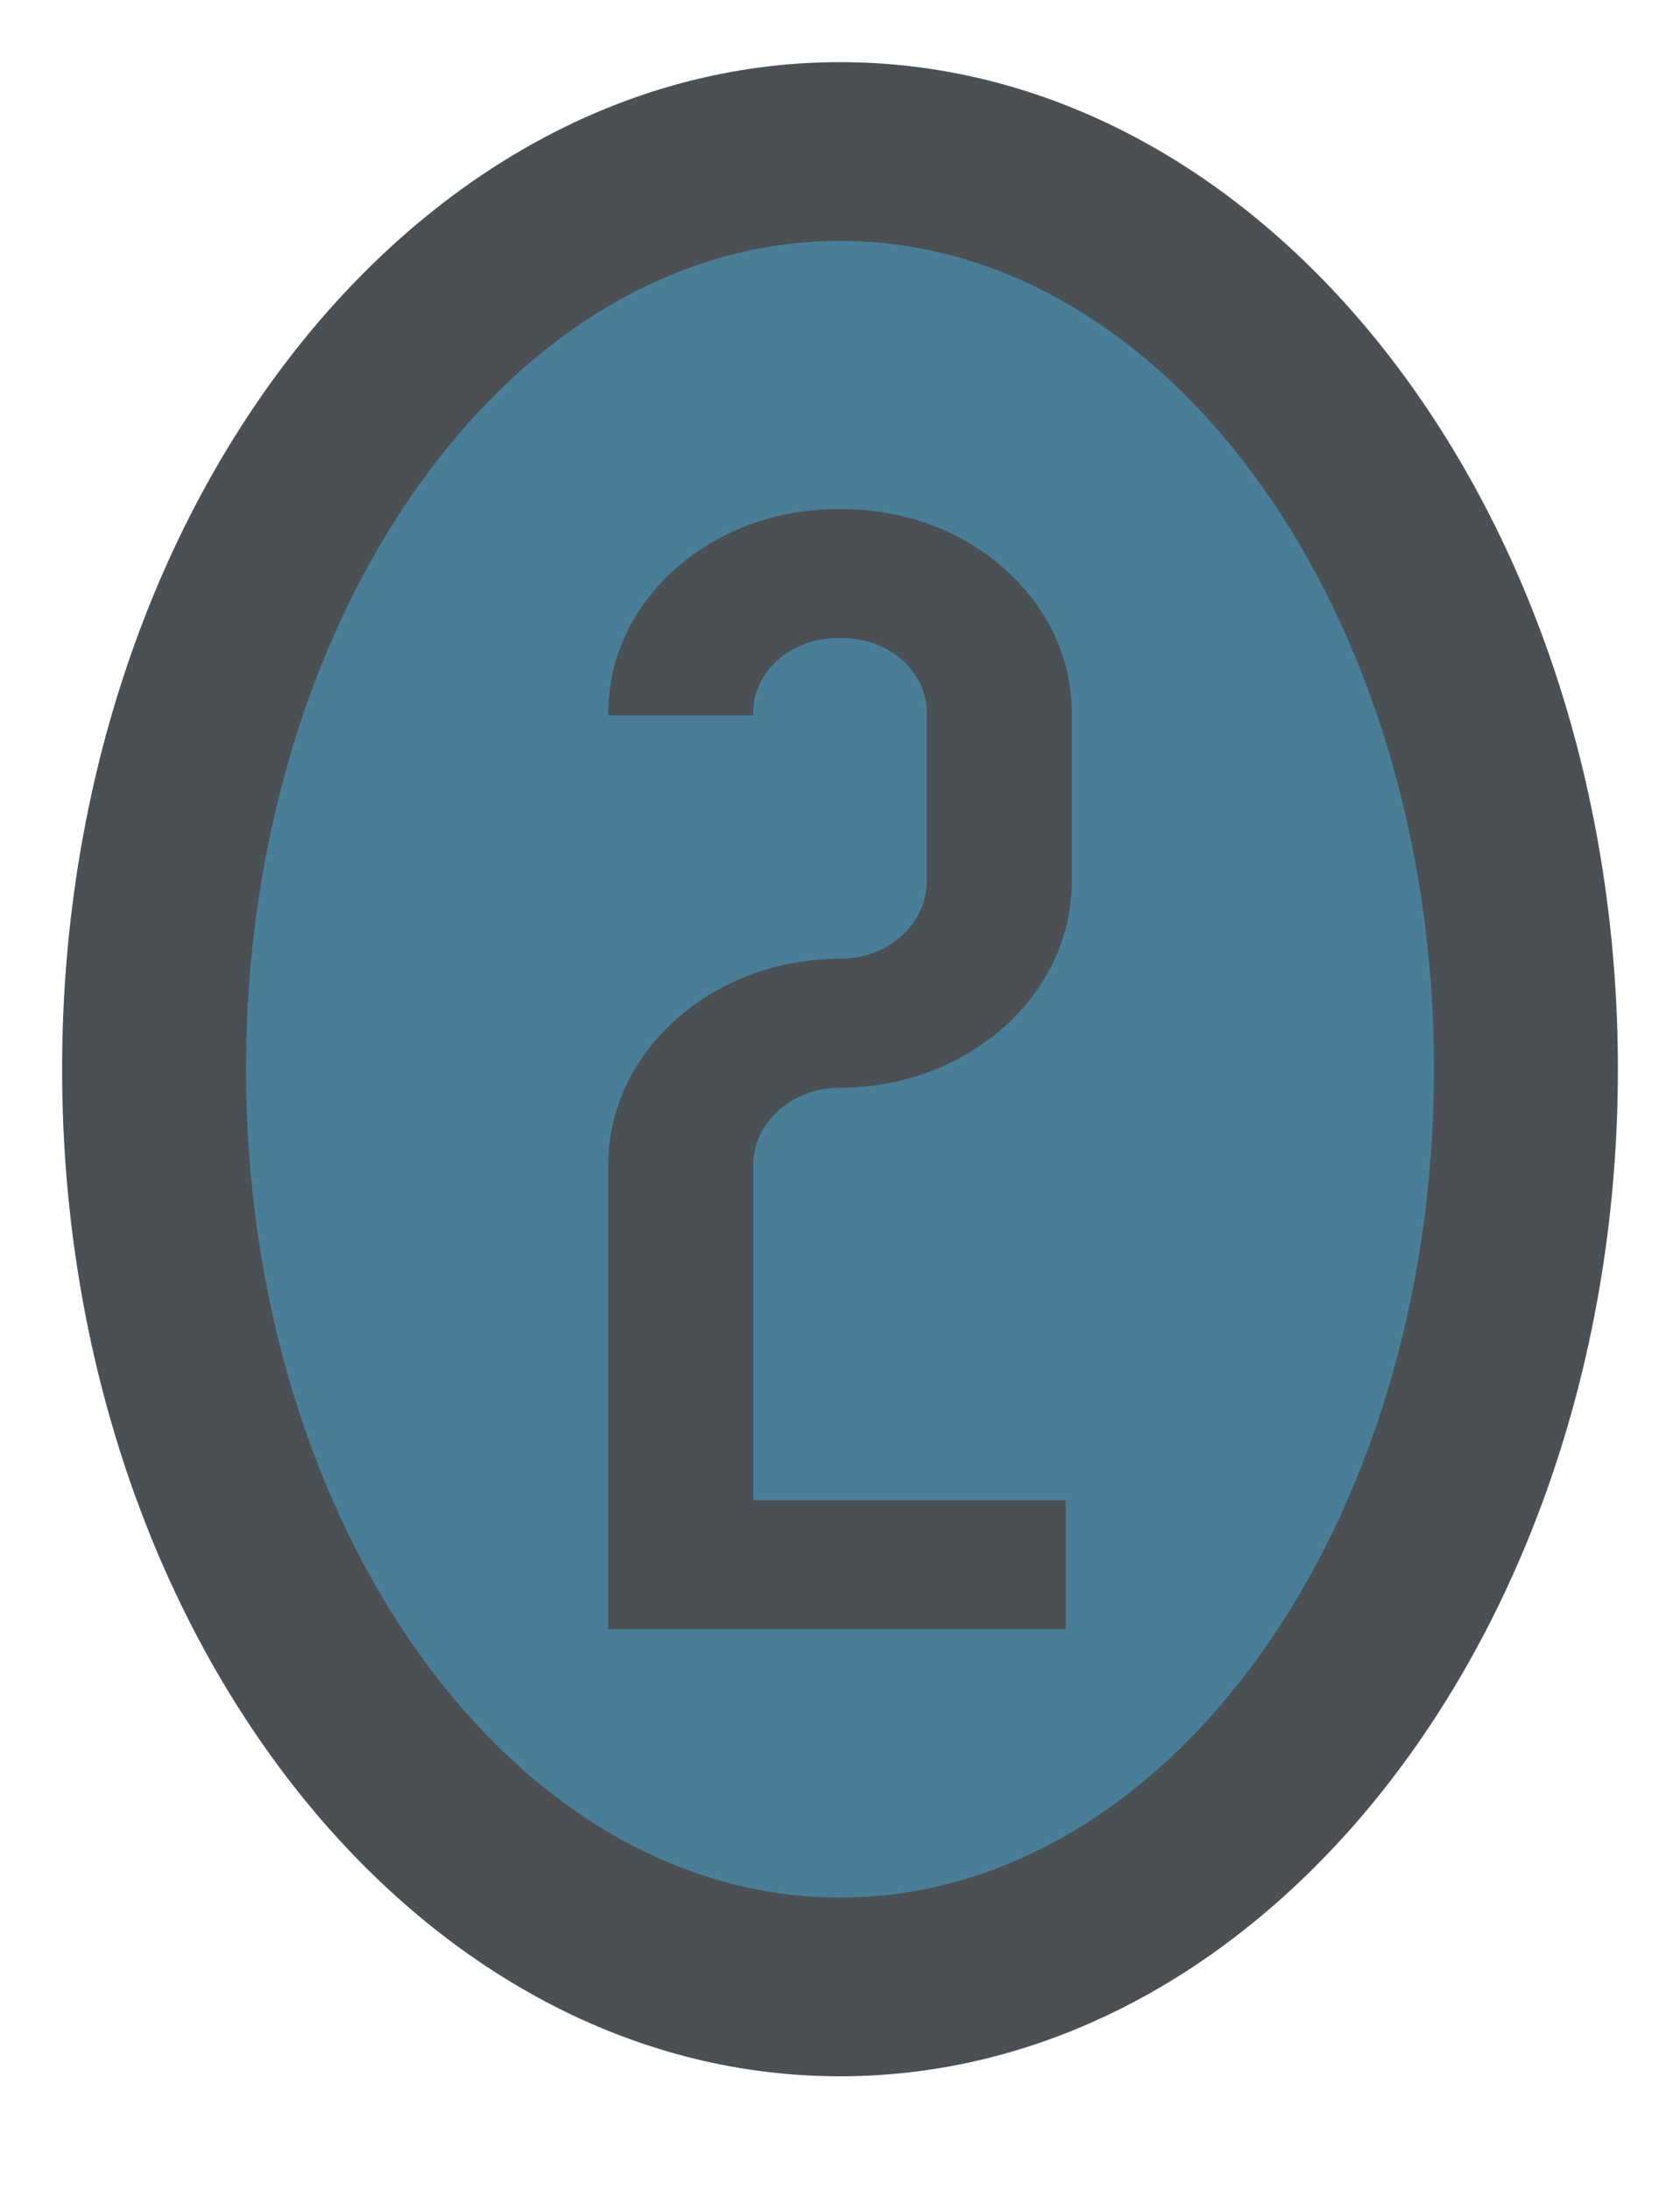 <?xml version="1.0" encoding="UTF-8"?>
<!DOCTYPE svg PUBLIC "-//W3C//DTD SVG 1.1//EN" "http://www.w3.org/Graphics/SVG/1.1/DTD/svg11.dtd">
<svg version="1.1" xmlns="http://www.w3.org/2000/svg" xmlns:xlink="http://www.w3.org/1999/xlink" x="0" y="0" width="324.548" height="422.869" viewBox="0, 0, 324.548, 422.869">
  <defs>
    <clipPath id="Clip_1">
      <path d="M688.516,743.501 L1015.064,743.501 L1015.064,1178.37 L688.516,1178.37 z M851.79,766.501 C768.796,766.501 701.516,853.553 701.516,960.936 C701.516,1068.319 768.796,1155.37 851.79,1155.37 C934.784,1155.37 1002.064,1068.319 1002.064,960.936 C1002.064,853.553 934.784,766.501 851.79,766.501 z"/>
    </clipPath>
    <filter id="Shadow_2">
      <feGaussianBlur in="SourceAlpha" stdDeviation="6"/>
      <feOffset dx="0" dy="10" result="offsetblur"/>
      <feFlood flood-color="#37515F"/>
      <feComposite in2="offsetblur" operator="in"/>
    </filter>
  </defs>
  <g id="Calque_1" transform="translate(-689.516, -754.501)">
    <g>
      <path d="M851.79,766.501 C934.784,766.501 1002.064,853.553 1002.064,960.936 C1002.064,1068.319 934.784,1155.37 851.79,1155.37 C768.796,1155.37 701.516,1068.319 701.516,960.936 C701.516,853.553 768.796,766.501 851.79,766.501 z" clip-path="url(#Clip_1)" filter="url(#Shadow_2)" fill="rgba(0,0,0,0.534)"/>
      <path d="M851.79,1155.37 C768.796,1155.37 701.516,1068.319 701.516,960.936 C701.516,853.553 768.796,766.501 851.79,766.501 C934.784,766.501 1002.064,853.553 1002.064,960.936 C1002.064,1068.319 934.784,1155.37 851.79,1155.37 z" fill="#4A5053"/>
    </g>
    <path d="M851.79,1120.861 C788.415,1120.861 737.039,1049.26 737.039,960.936 C737.039,872.612 788.415,801.011 851.79,801.011 C915.165,801.011 966.54,872.612 966.54,960.936 C966.54,1049.26 915.165,1120.861 851.79,1120.861 z" fill="#4A7E98"/>
    <path d="M895.379,1069.055 L807.026,1069.055 L807.026,979.407 C807.026,957.467 827.108,939.617 851.79,939.617 C861.033,939.617 868.556,932.93 868.556,924.714 L868.556,892.094 C868.556,884.161 861.291,877.706 852.367,877.706 L851.212,877.706 C842.285,877.706 835.023,884.161 835.023,892.094 L835.023,892.607 L807.026,892.607 L807.026,892.094 C807.026,870.437 826.849,852.817 851.212,852.817 L852.367,852.817 C876.73,852.817 896.553,870.437 896.553,892.094 L896.553,924.714 C896.553,946.654 876.472,964.504 851.79,964.504 C842.543,964.504 835.023,971.188 835.023,979.407 L835.023,1044.169 L895.379,1044.169 z" fill="#4A5053" id="2"/>
  </g>
</svg>
